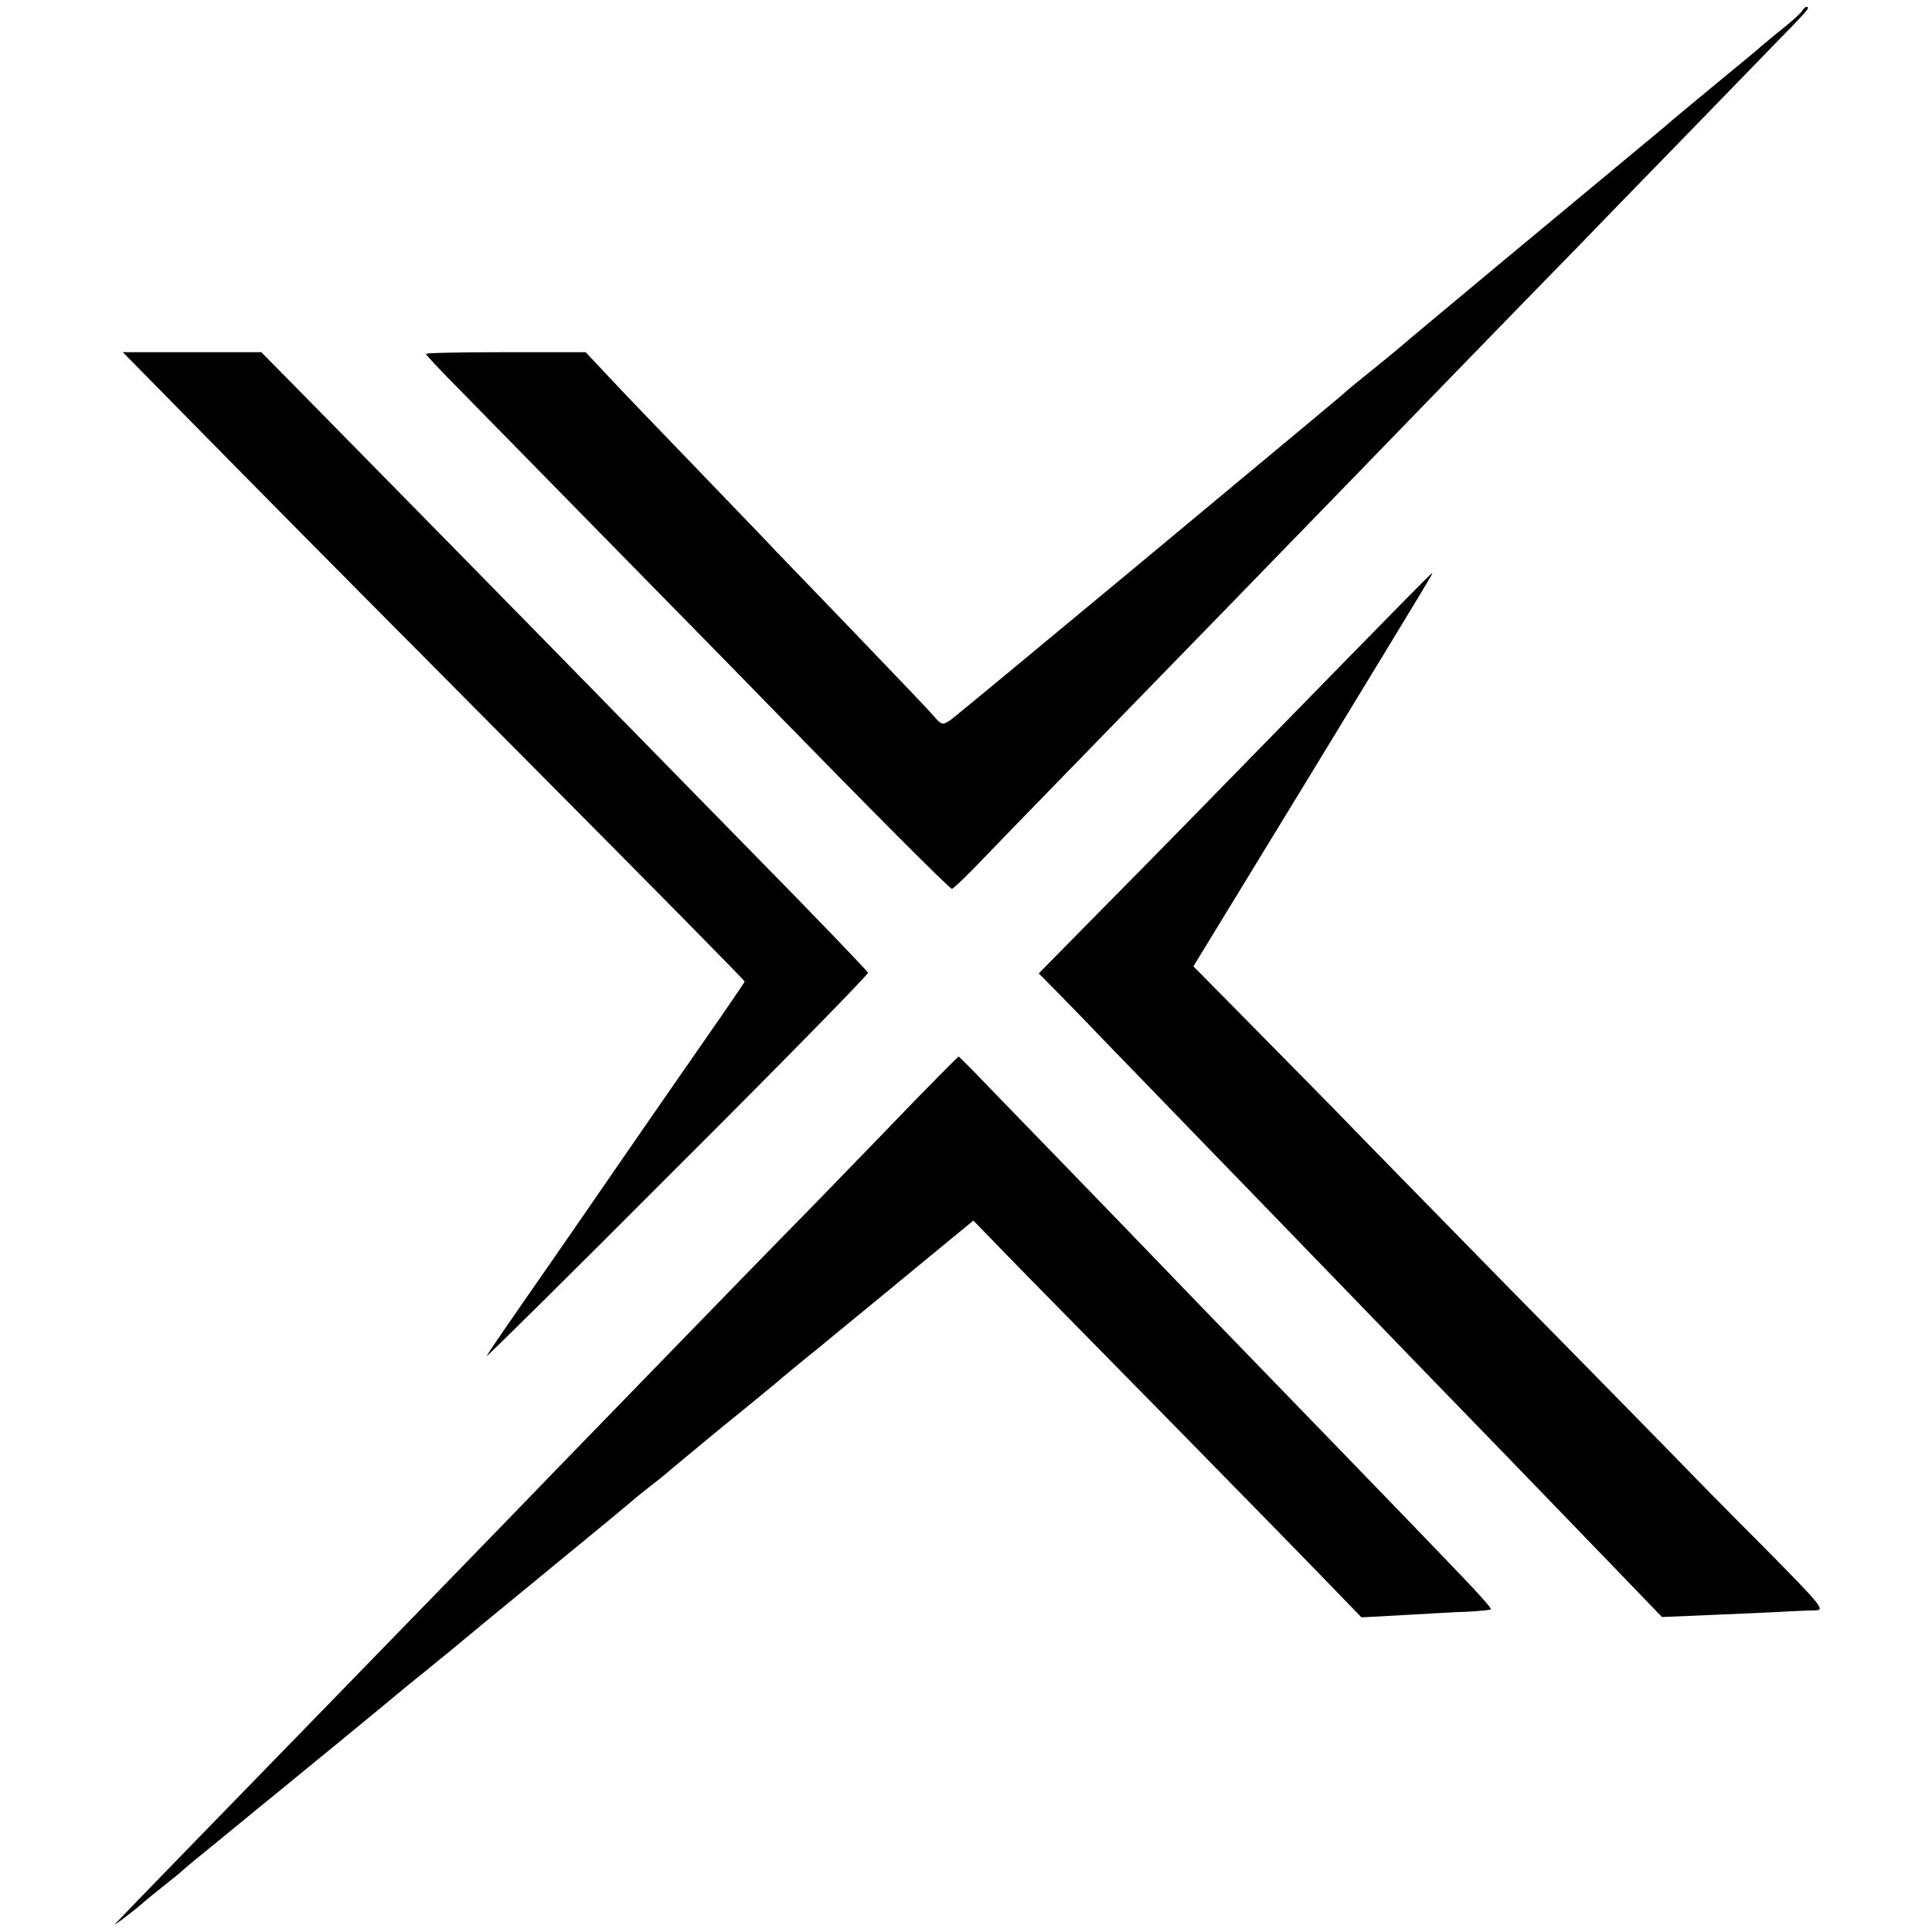 <?xml version="1.0" standalone="no"?>
<!DOCTYPE svg PUBLIC "-//W3C//DTD SVG 20010904//EN"
 "http://www.w3.org/TR/2001/REC-SVG-20010904/DTD/svg10.dtd">
<svg version="1.0" xmlns="http://www.w3.org/2000/svg"
 width="576pt" height="576pt" viewBox="0 0 576 576"
 preserveAspectRatio="xMidYMid meet">
<g transform="translate(0,576) scale(0.1,-0.1)"
fill="#000000" stroke="none">
<path d="M5373 5728 c-4 -7 -28 -29 -53 -49 -25 -20 -55 -45 -67 -55 -12 -11
-30 -26 -40 -34 -26 -21 -184 -152 -208 -172 -11 -9 -30 -25 -41 -35 -12 -10
-41 -34 -65 -54 -180 -149 -715 -594 -719 -599 -3 -3 -41 -34 -85 -70 -44 -35
-85 -69 -91 -75 -16 -14 -35 -30 -624 -520 -289 -240 -535 -444 -548 -453 -22
-14 -25 -14 -49 14 -13 16 -118 125 -231 243 -114 118 -220 229 -237 246 -16
18 -123 128 -236 246 -114 118 -235 244 -270 282 l-63 67 -238 0 c-131 0 -238
-2 -238 -5 0 -3 30 -35 66 -72 37 -38 241 -246 454 -463 213 -217 434 -442
490 -500 315 -323 551 -560 558 -560 4 0 50 44 101 98 107 111 307 316 731
752 162 167 315 324 340 350 50 52 572 590 690 710 41 43 194 200 340 350 146
150 284 293 308 317 23 24 42 45 42 48 0 9 -9 5 -17 -7z"/>
<path d="M437 4638 c39 -40 180 -183 313 -318 133 -135 518 -523 856 -863 338
-340 614 -620 614 -623 0 -4 -64 -96 -285 -414 -17 -25 -65 -94 -107 -155 -41
-60 -120 -174 -174 -252 -160 -230 -199 -287 -203 -296 -2 -5 254 248 568 563
315 314 571 576 569 580 -2 5 -158 168 -348 361 -190 194 -381 389 -425 434
-111 114 -863 880 -958 976 l-78 79 -207 0 -206 0 71 -72z"/>
<path d="M4015 3794 c-470 -481 -540 -553 -729 -744 l-189 -192 65 -66 c36
-37 90 -92 119 -123 30 -31 169 -174 309 -319 140 -144 280 -289 310 -320 30
-31 164 -169 296 -306 287 -296 386 -398 599 -619 l160 -166 165 7 c91 4 188
8 215 10 28 1 63 3 79 3 27 1 16 15 -151 184 -100 100 -223 225 -273 277 -51
52 -273 279 -494 503 -220 225 -454 463 -518 530 -65 66 -186 189 -269 273
l-151 153 353 578 c394 647 361 593 357 593 -2 0 -115 -115 -253 -256z"/>
<path d="M2635 2383 c-121 -125 -249 -257 -285 -293 -74 -75 -560 -576 -700
-720 -93 -97 -556 -573 -665 -685 -231 -237 -634 -652 -641 -660 -12 -12 47
31 80 60 6 6 34 28 61 50 28 22 55 44 61 50 6 5 30 26 54 45 24 19 73 60 110
90 37 30 86 71 110 90 42 34 336 275 375 308 11 9 42 35 70 57 27 22 61 50 75
61 14 12 142 118 285 235 143 117 265 218 271 224 6 5 26 21 44 35 18 14 38
30 44 35 6 6 79 66 161 134 83 67 159 130 170 139 11 10 69 58 130 107 60 50
188 154 283 233 l174 143 100 -103 c55 -57 277 -282 492 -501 215 -219 430
-439 478 -489 l87 -90 128 7 c70 4 156 9 191 10 35 2 65 5 67 7 3 2 -37 47
-88 100 -116 122 -508 526 -693 717 -78 80 -165 171 -194 201 -29 30 -161 167
-294 304 -132 136 -258 266 -278 287 -21 21 -39 39 -40 39 -2 0 -103 -102
-223 -227z"/>
</g>
</svg>

